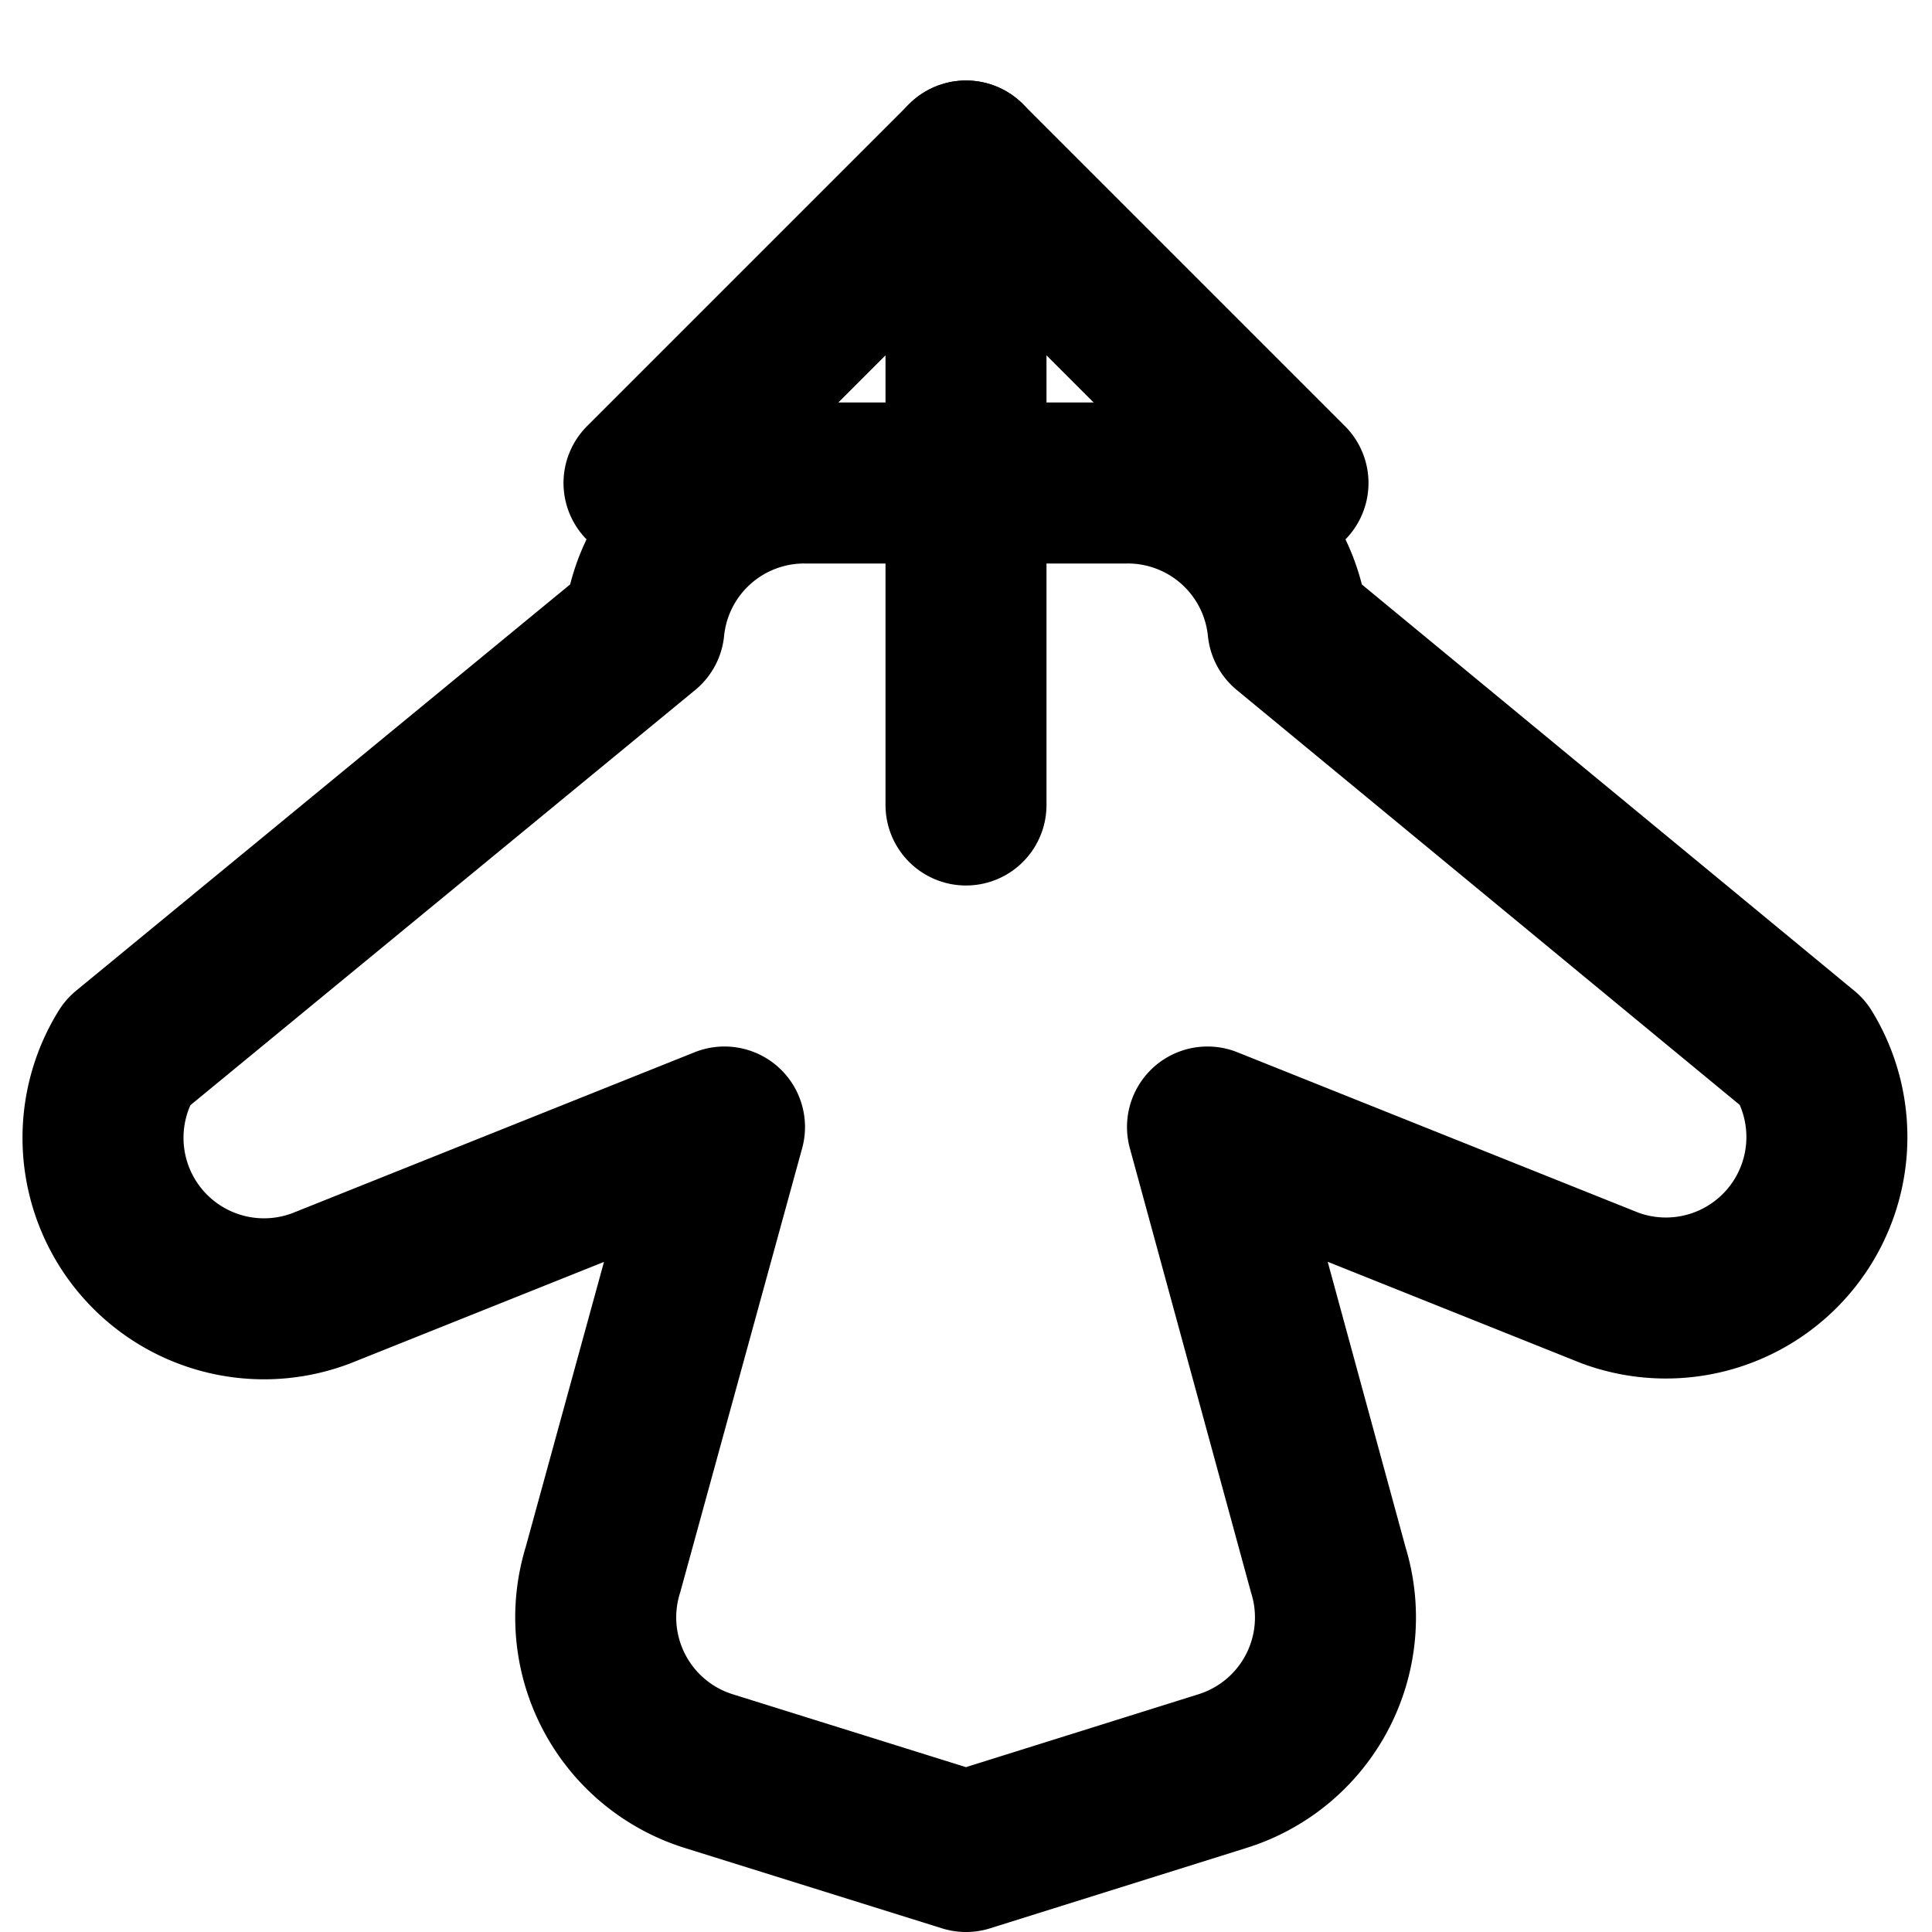 <?xml version="1.0" encoding="UTF-8"?>
<svg width="24" height="24" viewBox="0 0 24 24" xmlns="http://www.w3.org/2000/svg" fill="none" stroke="currentColor" stroke-width="2" stroke-linecap="round" stroke-linejoin="round">
  <path d="M12 2v8"/>
  <path d="m16 6-4-4-4 4"/>
  <path d="M8.8 22a2 2 0 0 1-1.31-2.5L9 14l-5 2a2 2 0 0 1-2.42-2.92L8 7.8a2 2 0 0 1 2-1.8h4a2 2 0 0 1 2 1.8l6.4 5.28A2 2 0 0 1 20 16l-5-2 1.5 5.5a2 2 0 0 1-1.31 2.5L12 23Z"/>
</svg>